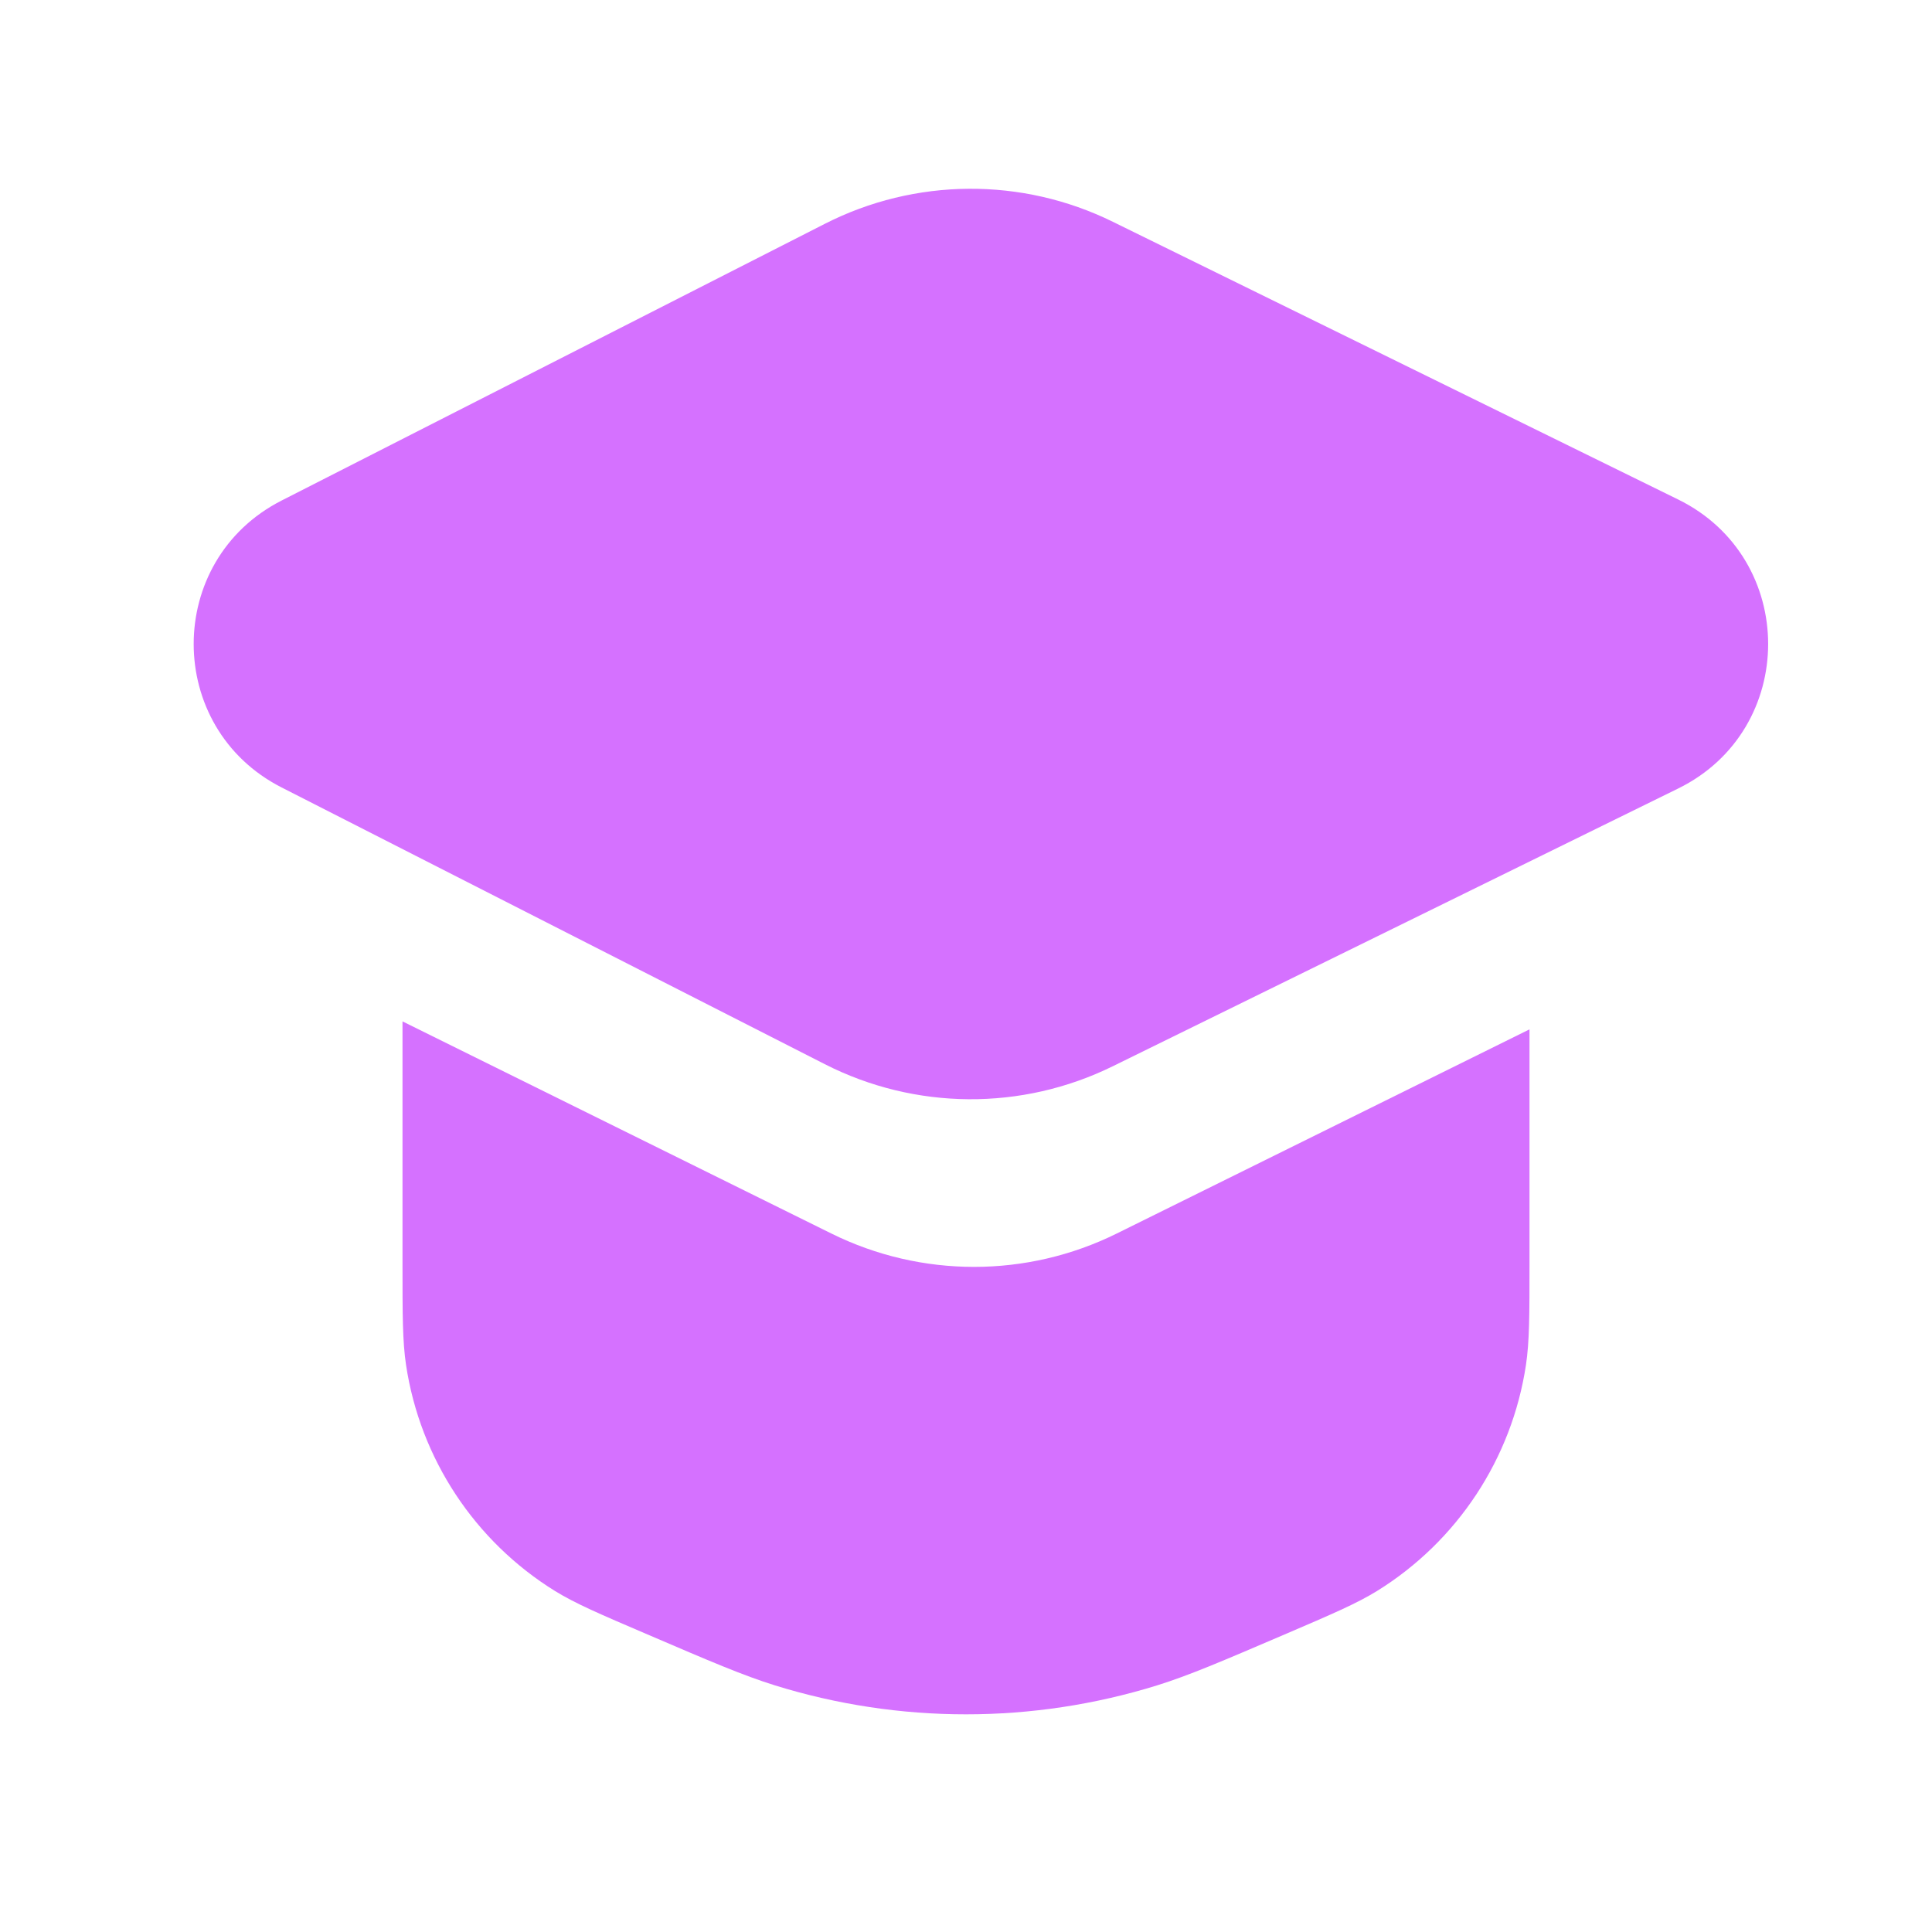 <?xml version="1.0" encoding="UTF-8"?> <svg xmlns="http://www.w3.org/2000/svg" width="24" height="24" viewBox="0 0 24 24" fill="none"><path d="M3.498 6.218C2.042 6.96 2.042 9.04 3.498 9.782L10.245 13.219C11.367 13.791 12.694 13.801 13.824 13.245L20.847 9.795C22.337 9.063 22.337 6.937 20.847 6.205L13.824 2.755C12.694 2.199 11.367 2.209 10.245 2.781L3.498 6.218Z" fill="#D571FF"></path><path d="M5 15.689V12.688L10.327 15.323C11.444 15.876 12.756 15.876 13.873 15.323L19 12.787V15.689C19 16.337 19 16.661 18.956 16.956C18.781 18.119 18.104 19.146 17.104 19.765C16.85 19.921 16.552 20.049 15.957 20.304C15.166 20.643 14.771 20.812 14.375 20.936C12.828 21.416 11.172 21.416 9.625 20.936C9.229 20.812 8.834 20.643 8.044 20.304C7.448 20.049 7.15 19.921 6.896 19.765C5.896 19.146 5.219 18.119 5.044 16.956C5 16.661 5 16.337 5 15.689Z" fill="#D571FF"></path></svg> 